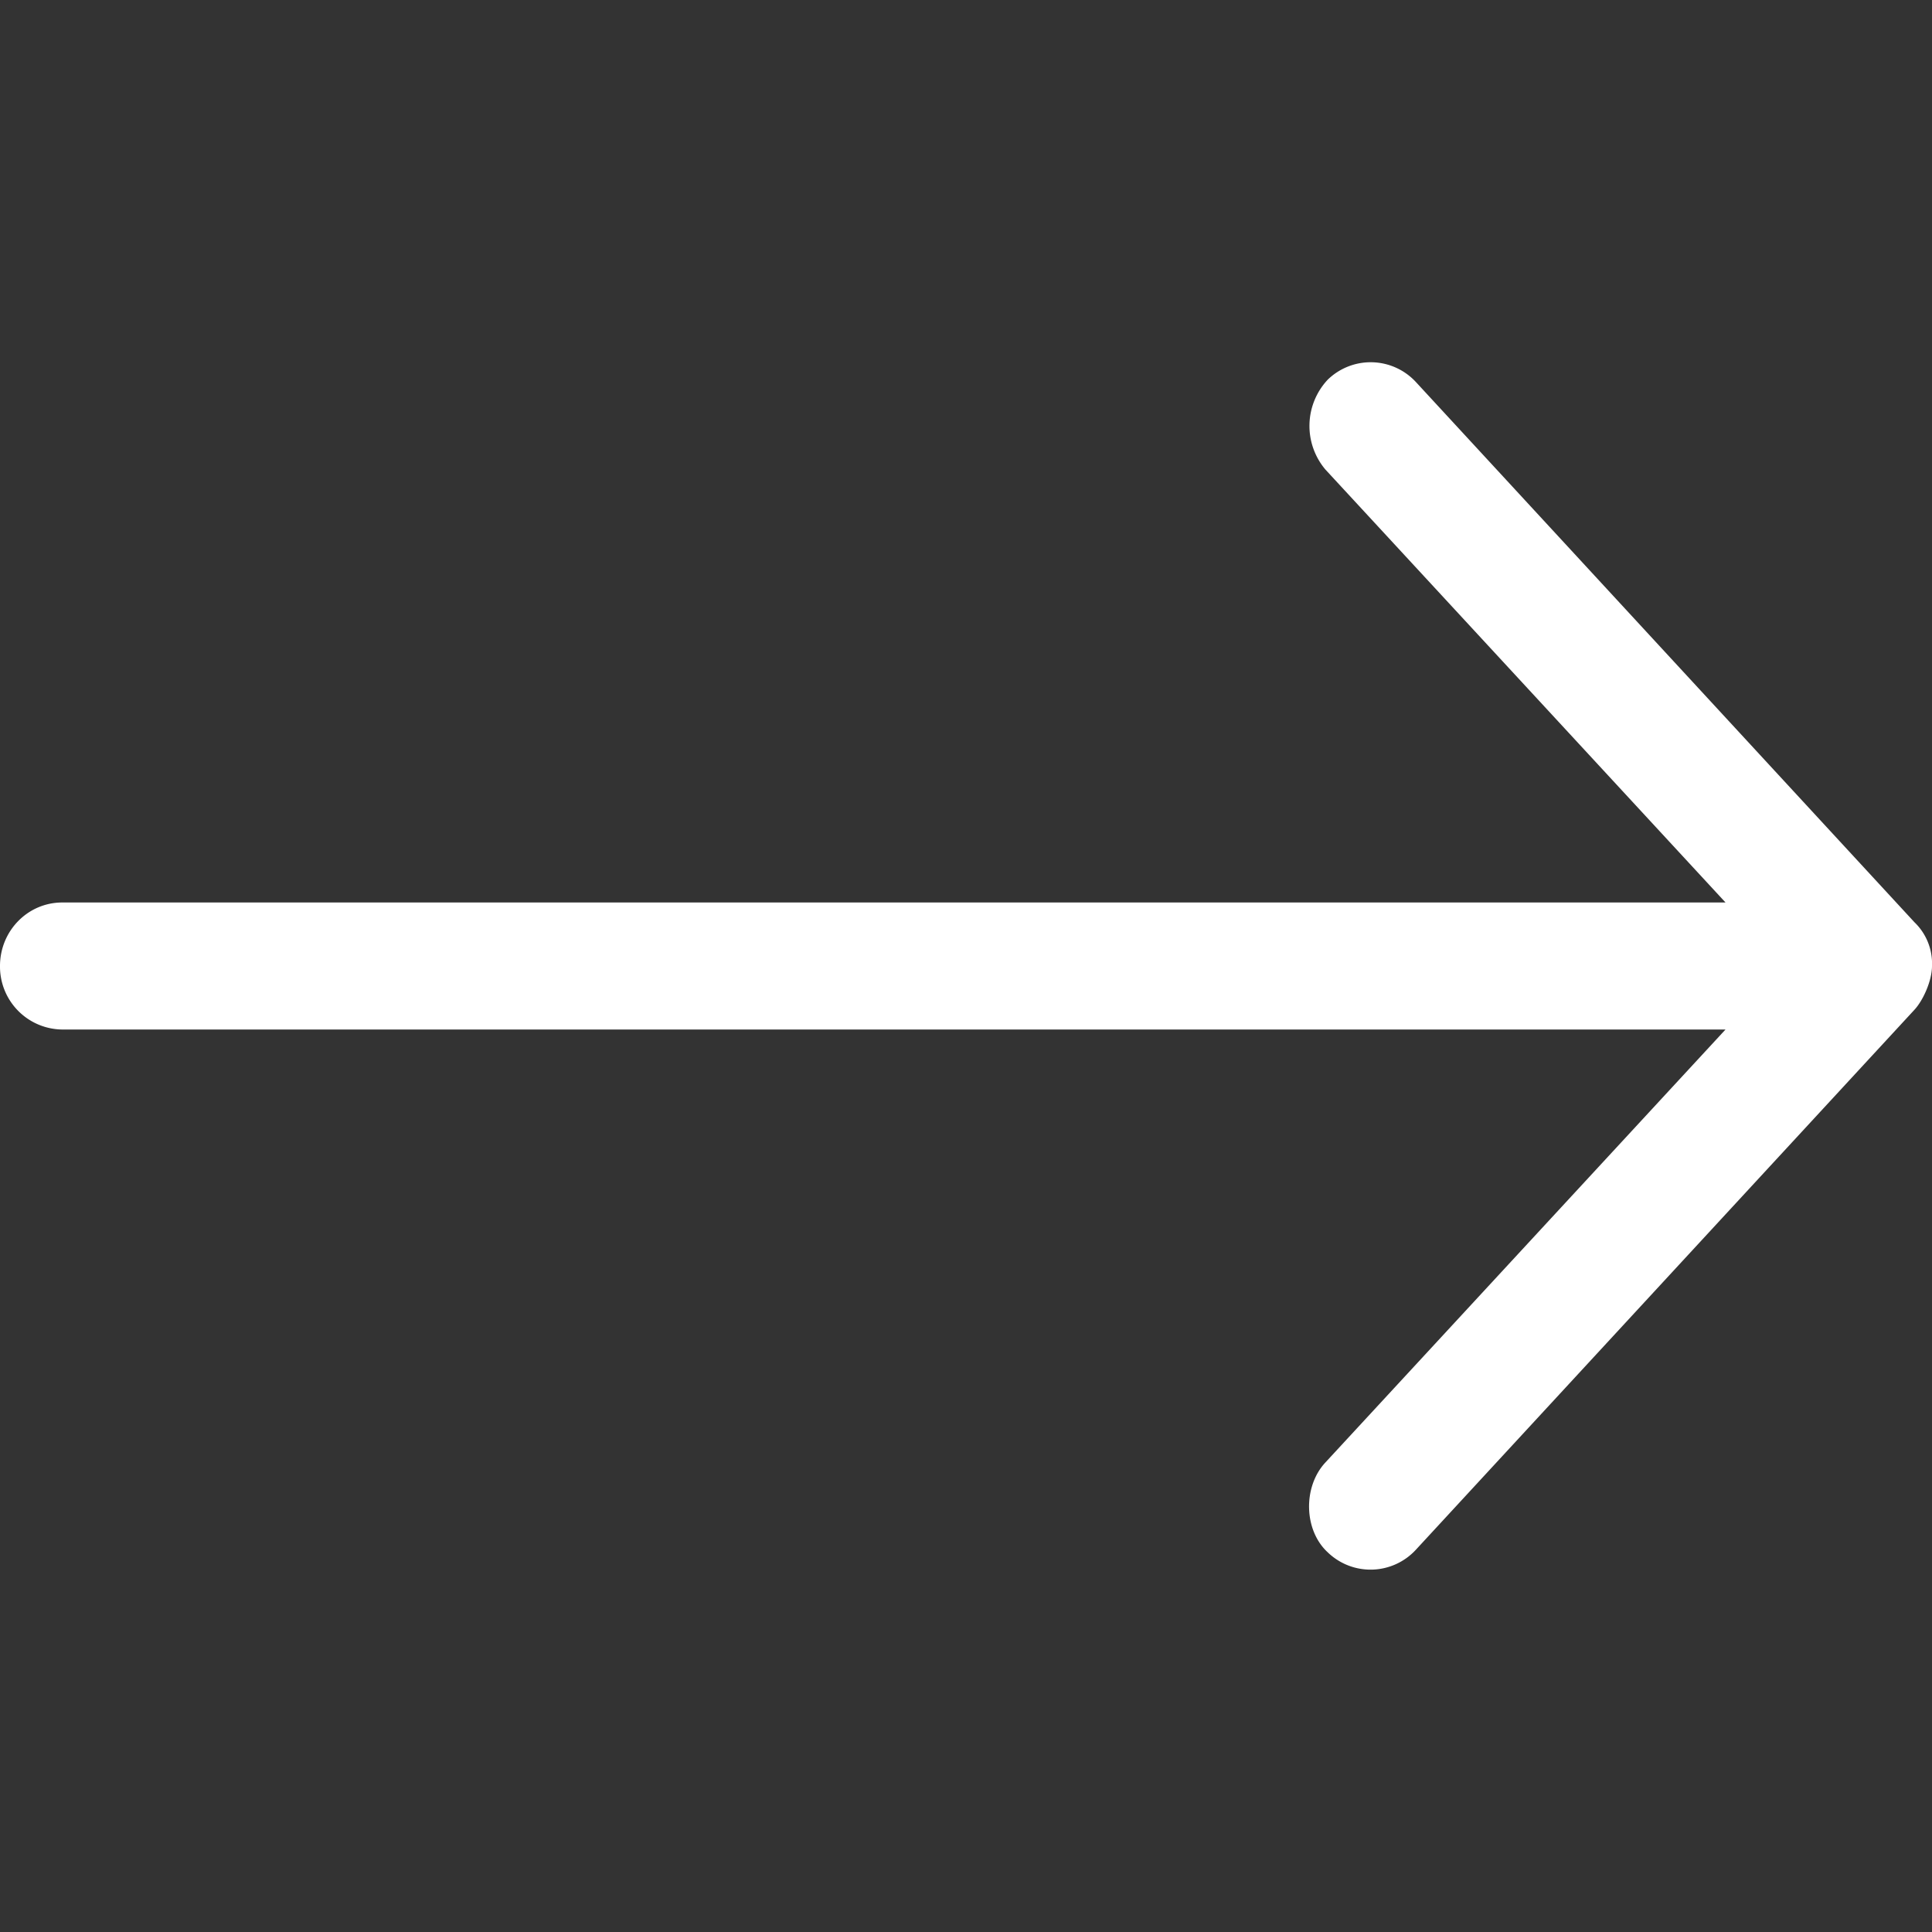 <svg xmlns="http://www.w3.org/2000/svg" xmlns:xlink="http://www.w3.org/1999/xlink" width="16" height="16" viewBox="0 0 16 16">
    <rect x="0" y="0" width="16" height="16" fill="#333333" stroke="none"/>
    <defs>
        <path id="prefix__a" d="M0 5c0 .121.073.284.145.362l4.13 4.473a.51.51 0 00.729.021c.2-.184.206-.544.02-.744L1.71 5.526h13.774A.521.521 0 0016 5c0-.291-.23-.526-.516-.526H1.71L5.024.888a.56.56 0 00-.02-.744.51.51 0 00-.73.02L.145 4.638A.474.474 0 000 5z"/>
    </defs>
    <g fill="none" fill-rule="evenodd" transform="translate(0 3)">
        <use fill="#FFF" transform="matrix(-1 0 0 1 16 0)" xlink:href="#prefix__a"/>
    </g>
</svg>
